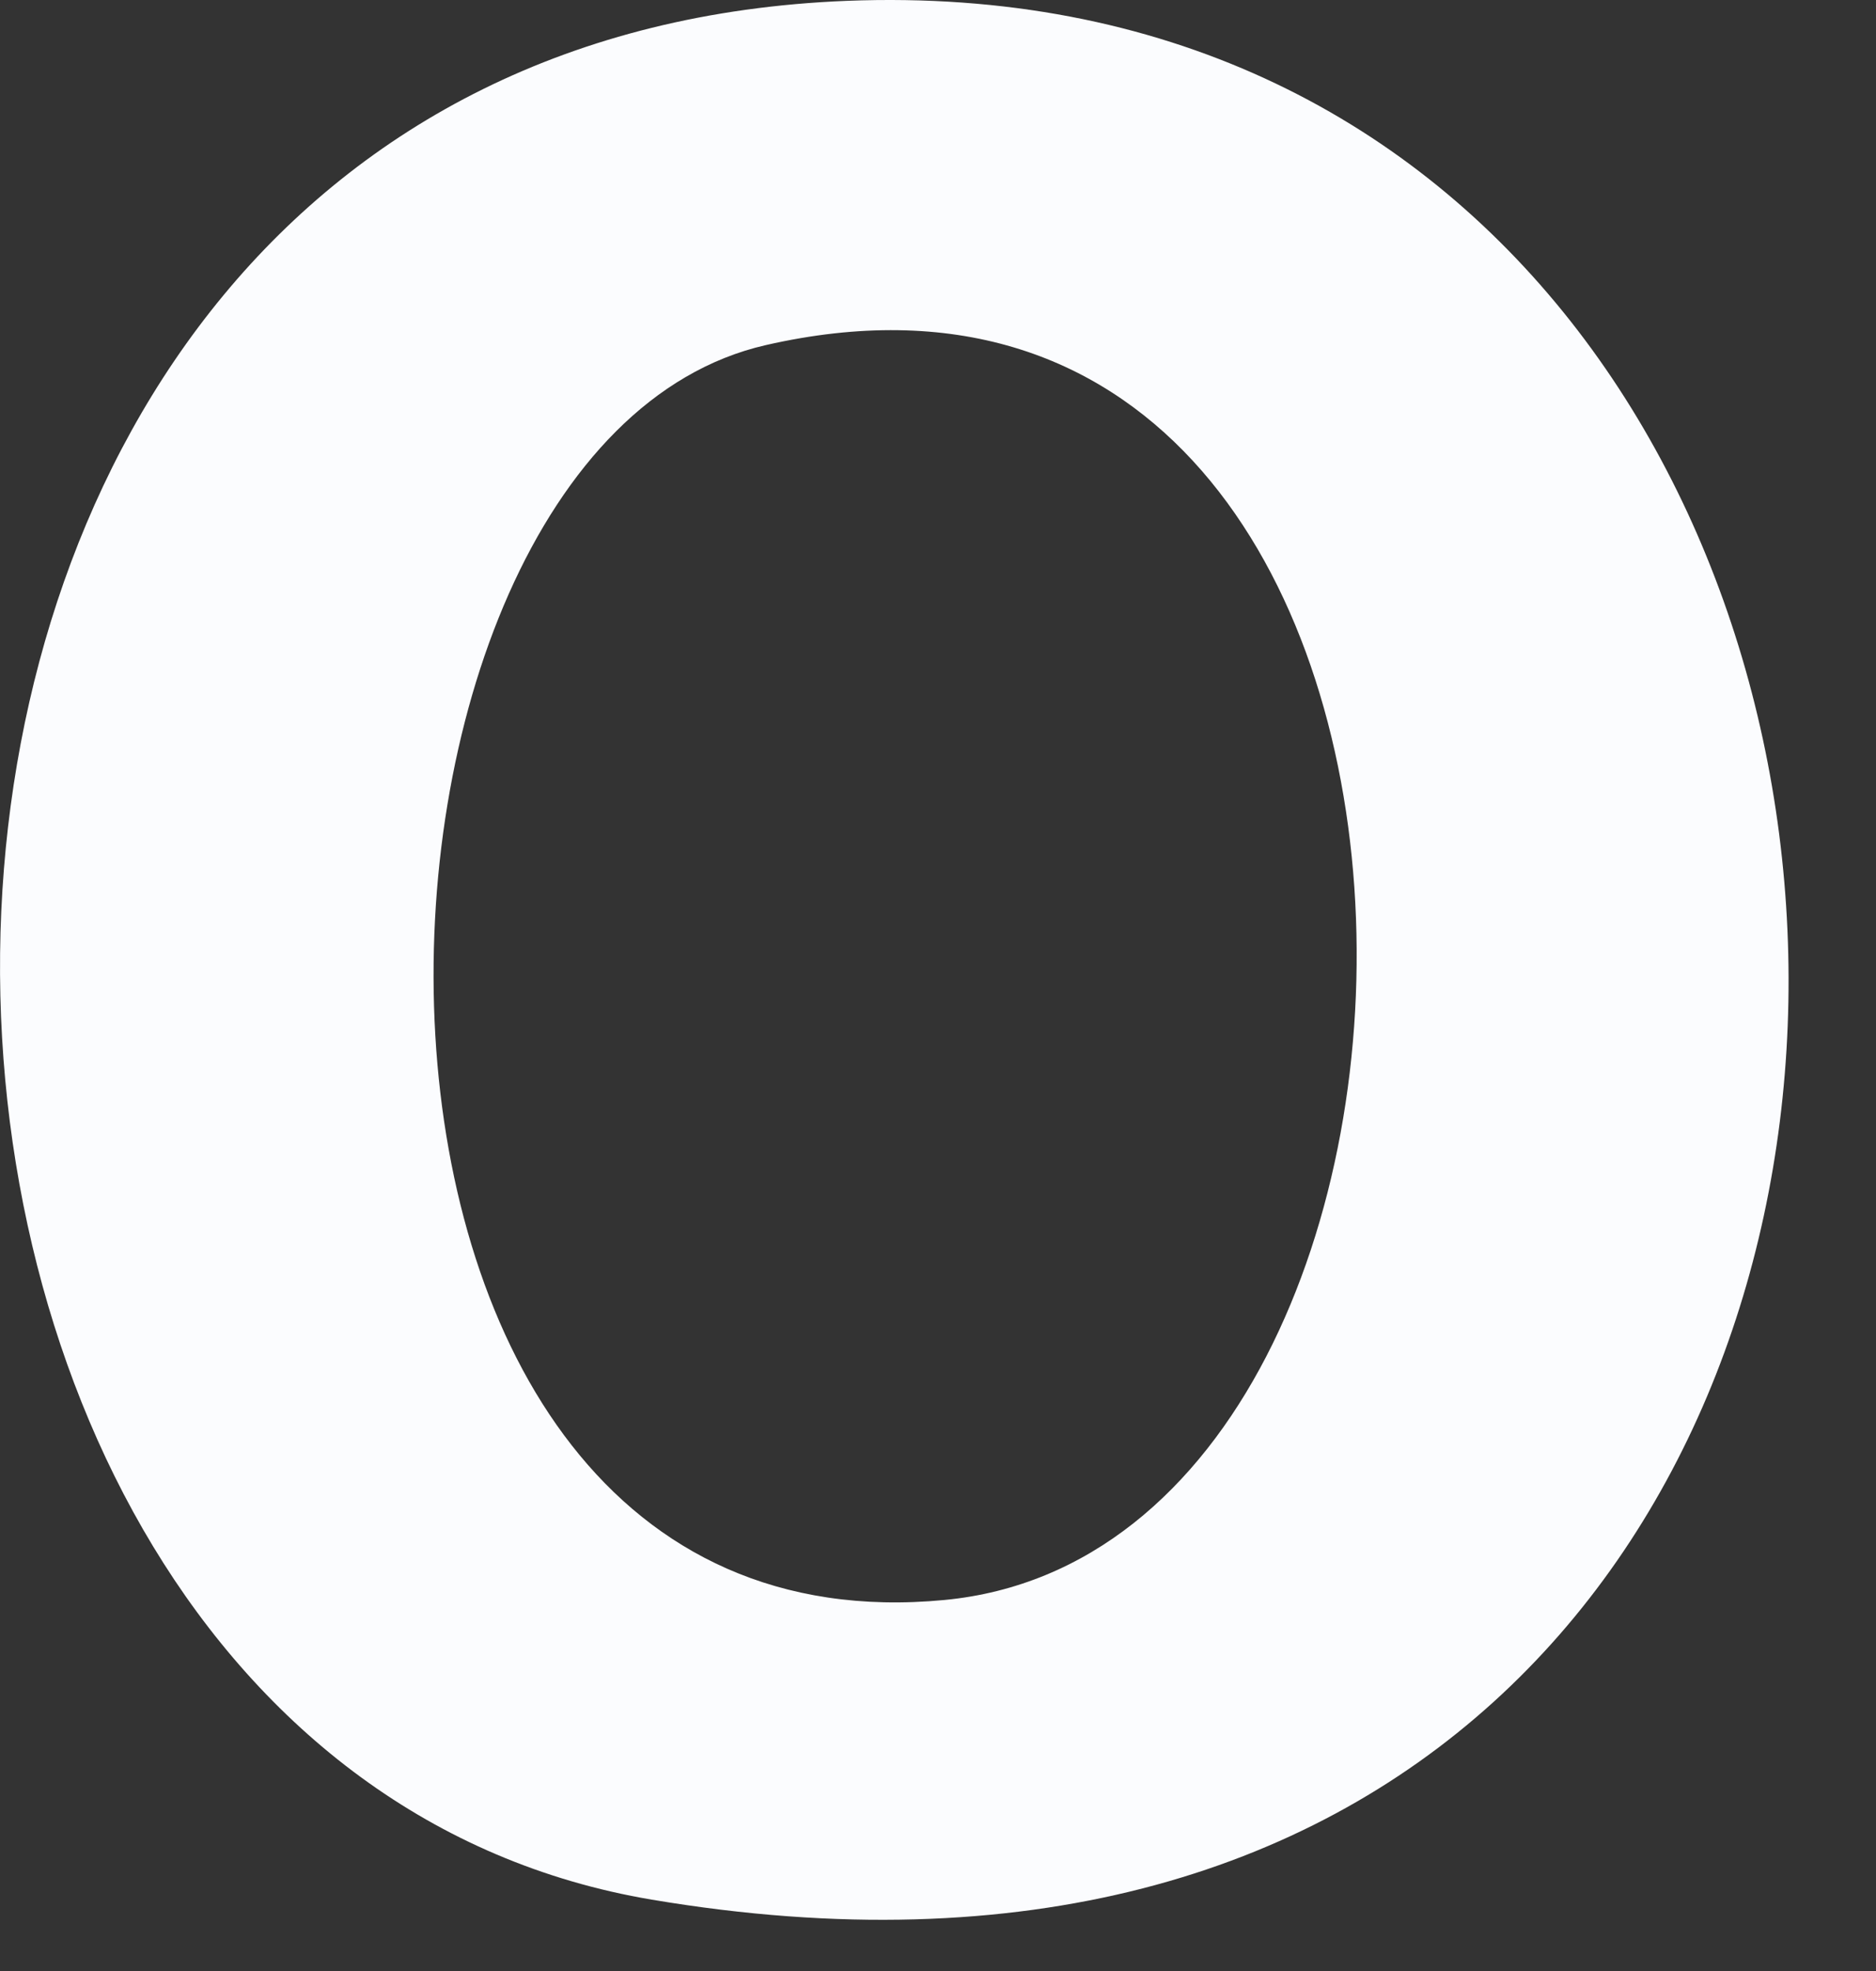<?xml version="1.0" encoding="utf-8"?>
<svg xmlns="http://www.w3.org/2000/svg" fill="none" height="100%" overflow="visible" preserveAspectRatio="none" style="display: block;" viewBox="0 0 20 21" width="100%">
<rect x="0" y="0" width="20" height="21" fill="#333333" stroke="none"/>
<path d="M9.027 0.009C22.573 -0.527 22.924 22.927 6.95 20.24C-2.479 18.654 -2.81 0.479 9.027 0.009ZM8.164 3.677C3.331 4.781 2.967 17.726 10.069 17.047C16.231 16.458 16.194 1.841 8.164 3.677Z" fill="#FBFCFE" id="Vector"/>
</svg>